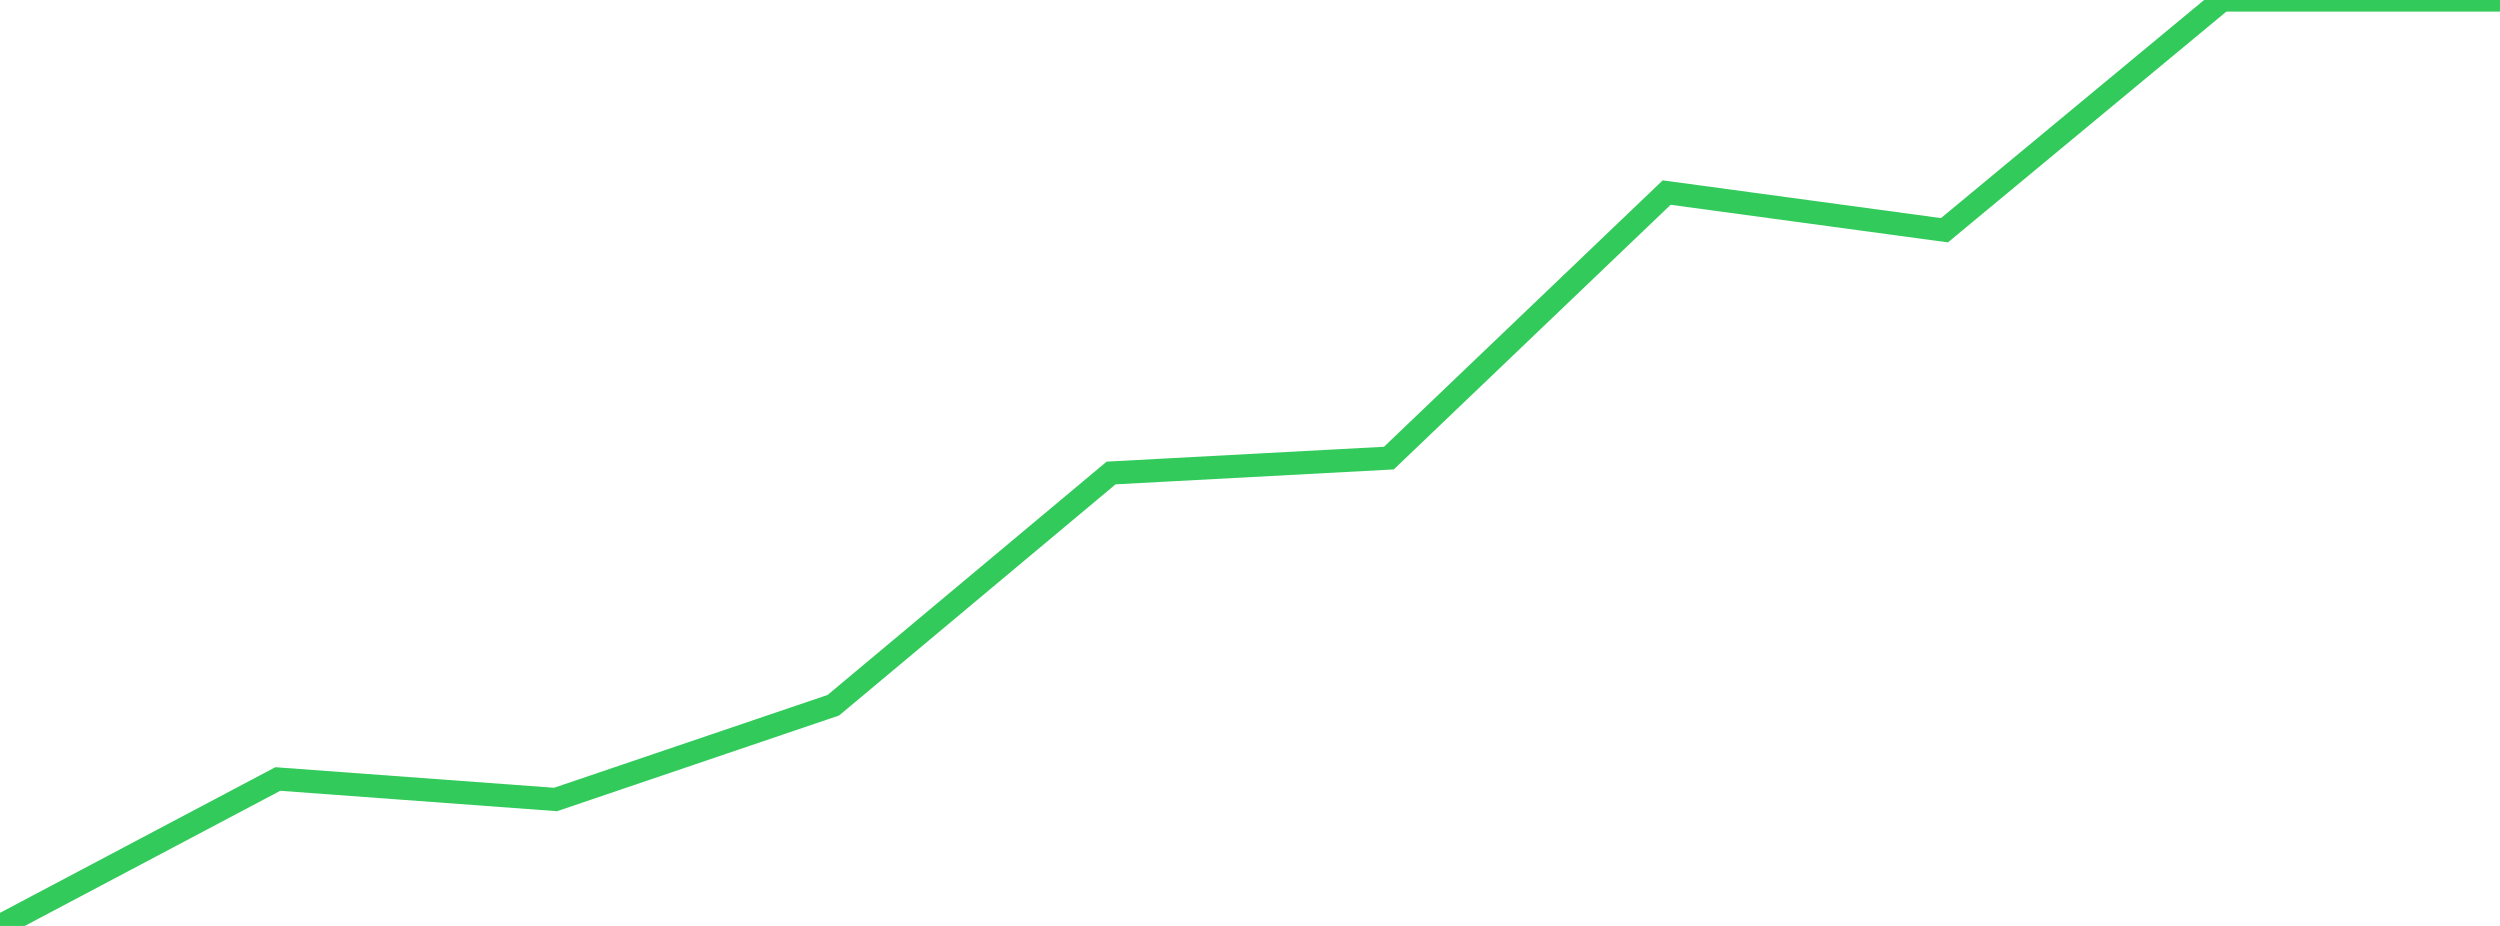 <?xml version="1.0" standalone="no"?>
<!DOCTYPE svg PUBLIC "-//W3C//DTD SVG 1.1//EN" "http://www.w3.org/Graphics/SVG/1.1/DTD/svg11.dtd">

<svg width="135" height="50" viewBox="0 0 135 50" preserveAspectRatio="none" 
  xmlns="http://www.w3.org/2000/svg"
  xmlns:xlink="http://www.w3.org/1999/xlink">


<polyline points="0.0, 50.0 15.0, 42.066 30.0, 43.172 45.0, 38.082 60.0, 25.541 75.0, 24.737 90.0, 10.399 105.0, 12.433 120.0, 0.0 135.0, 0.0" fill="none" stroke="#32ca5b" stroke-width="1.25"/>

</svg>